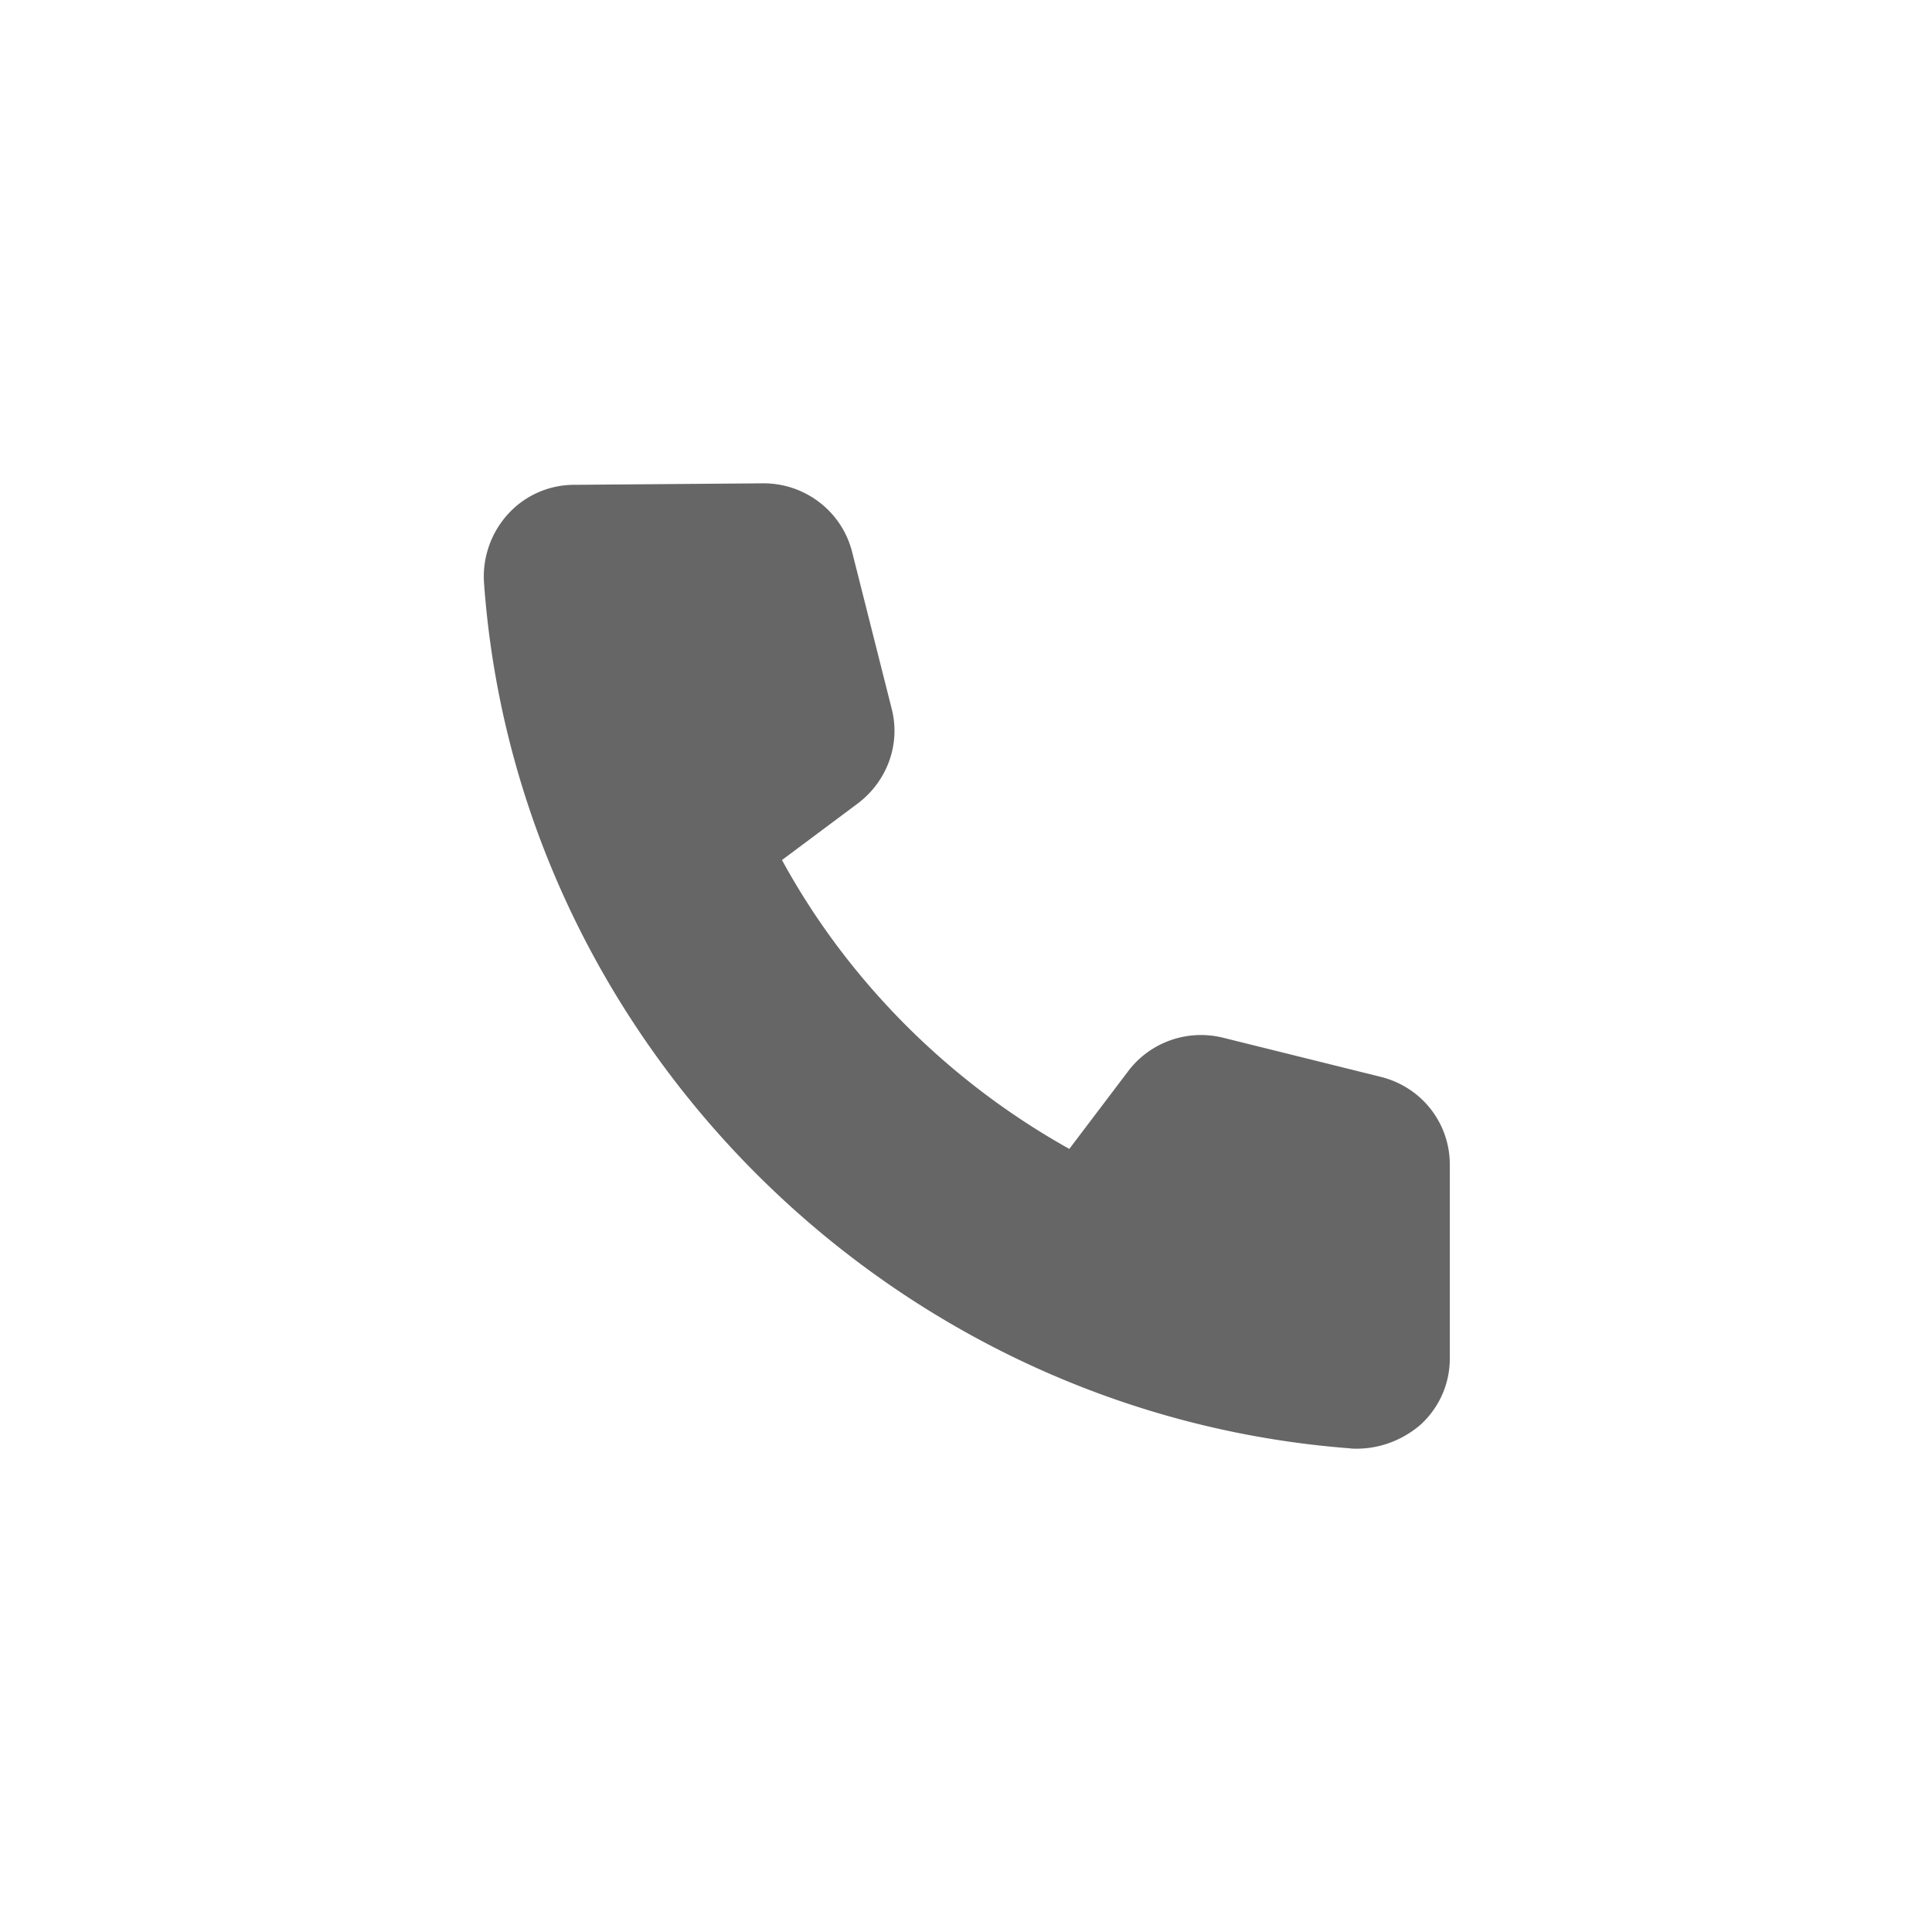 <svg class="Ebene 1" xmlns="http://www.w3.org/2000/svg" viewBox="0 0 256 256"><path class="st0" d="M179.766 191.958c-.3 0-.65 0-.949-.05-60.96-4.697-110.278-53.964-114.675-114.575a12.307 12.307 0 0 1 3.198-9.244 11.838 11.838 0 0 1 8.744-3.847l25.083-.2c5.547 0 10.394 3.747 11.743 9.094l5.246 20.786c1.2 4.697-.599 9.594-4.497 12.542l-10.043 7.495c8.694 15.94 22.035 29.331 38.075 38.275l7.795-10.293c2.898-3.848 7.845-5.596 12.542-4.447l20.936 5.196c5.396 1.35 9.144 6.096 9.144 11.643v25.633c0 3.348-1.349 6.446-3.798 8.744-2.398 2.099-5.446 3.248-8.544 3.248Z" fill="#666"/></svg>
